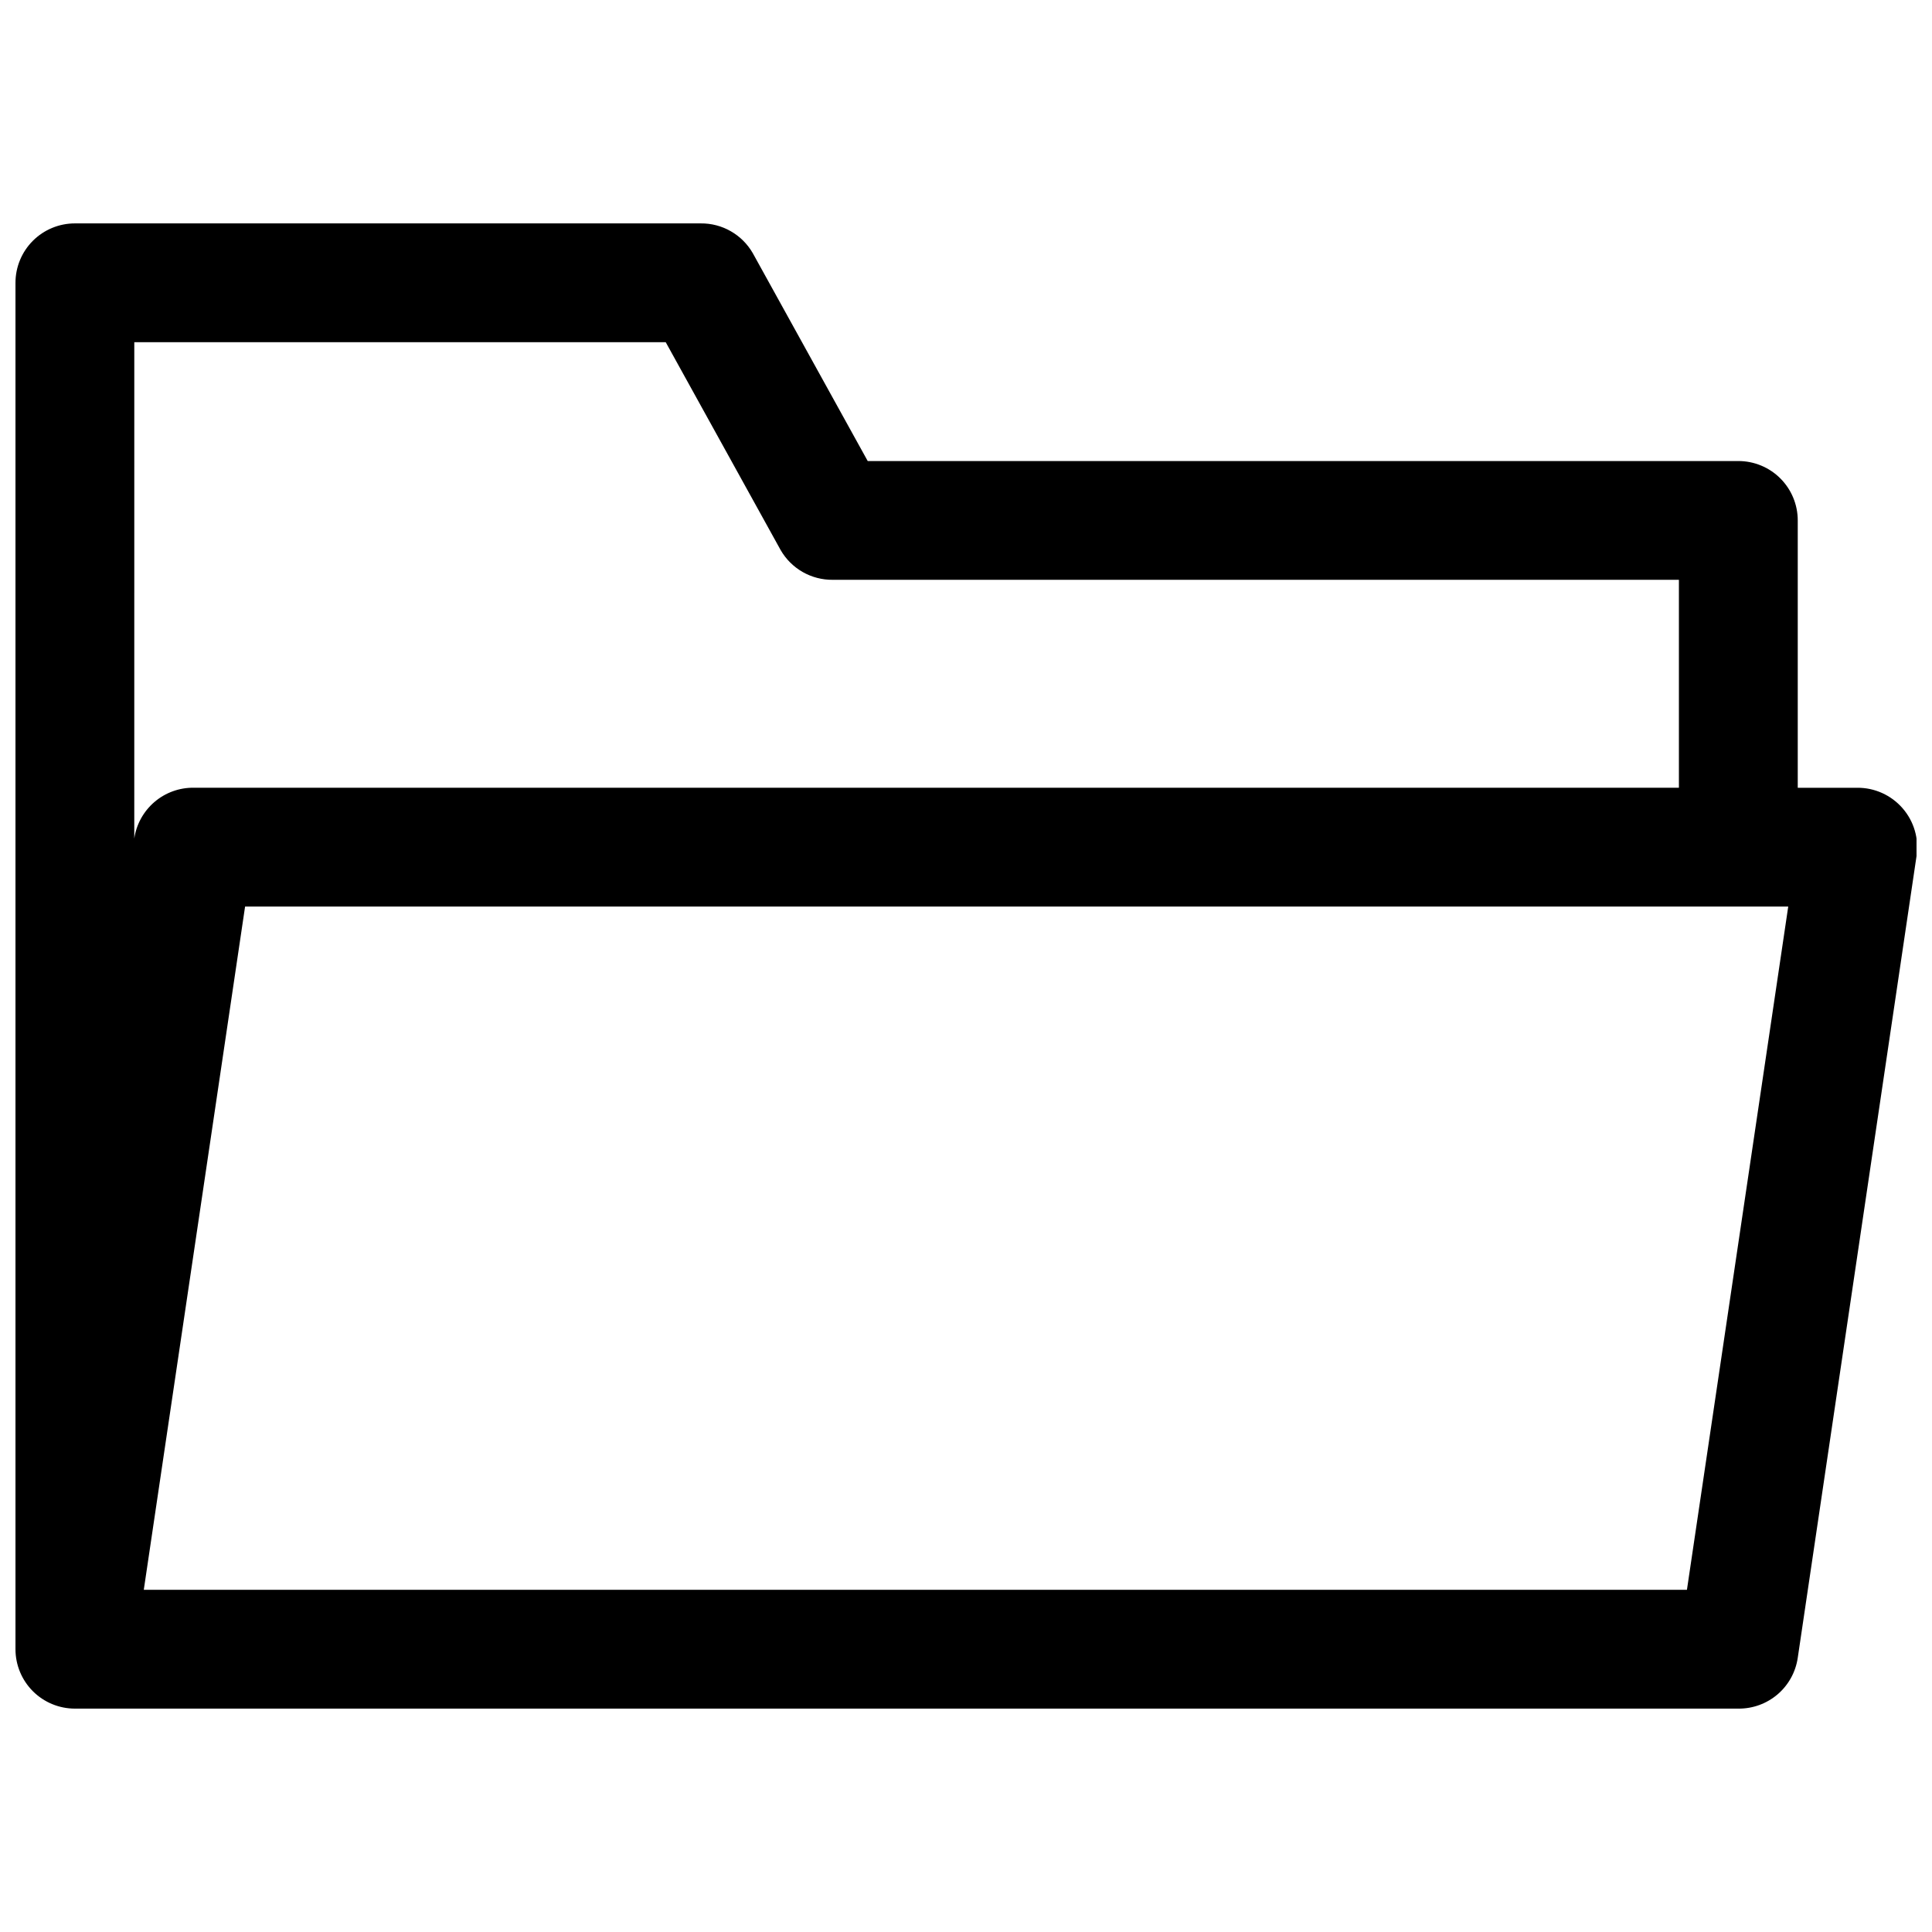 <?xml version="1.0" encoding="UTF-8"?>
<!-- Uploaded to: ICON Repo, www.svgrepo.com, Generator: ICON Repo Mixer Tools -->
<svg width="800px" height="800px" version="1.1" viewBox="144 144 512 512" xmlns="http://www.w3.org/2000/svg">
 <defs>
  <clipPath id="a">
   <path d="m148.09 203h503.81v394h-503.81z"/>
  </clipPath>
 </defs>
 <g clip-path="url(#a)">
  <path d="m163.84 596.8h440.84c3.809 0.039 7.5-1.305 10.398-3.777 2.894-2.477 4.793-5.918 5.344-9.684l31.488-212.54v-0.004c0.66-4.535-0.691-9.137-3.699-12.594-3.023-3.488-7.426-5.477-12.043-5.434h-15.746v-70.848c0-4.176-1.656-8.18-4.609-11.133-2.953-2.953-6.957-4.609-11.133-4.609h-230.73l-30.465-55.105c-1.395-2.414-3.402-4.414-5.824-5.797-2.418-1.387-5.164-2.102-7.949-2.074h-165.87c-4.172 0-8.18 1.656-11.133 4.609-2.949 2.953-4.609 6.957-4.609 11.133v362.11c0 4.176 1.66 8.18 4.609 11.133 2.953 2.953 6.961 4.613 11.133 4.613zm454.06-212.55-26.844 181.06h-408.95l26.844-181.06zm-438.31-149.57h140.83l30.465 55.105v-0.004c1.391 2.414 3.402 4.418 5.82 5.801 2.422 1.383 5.168 2.098 7.953 2.074h224.27v55.105l-393.6-0.004c-3.809-0.039-7.5 1.301-10.395 3.777-2.894 2.477-4.797 5.914-5.348 9.684v1.102z"/>
 </g>
</svg>